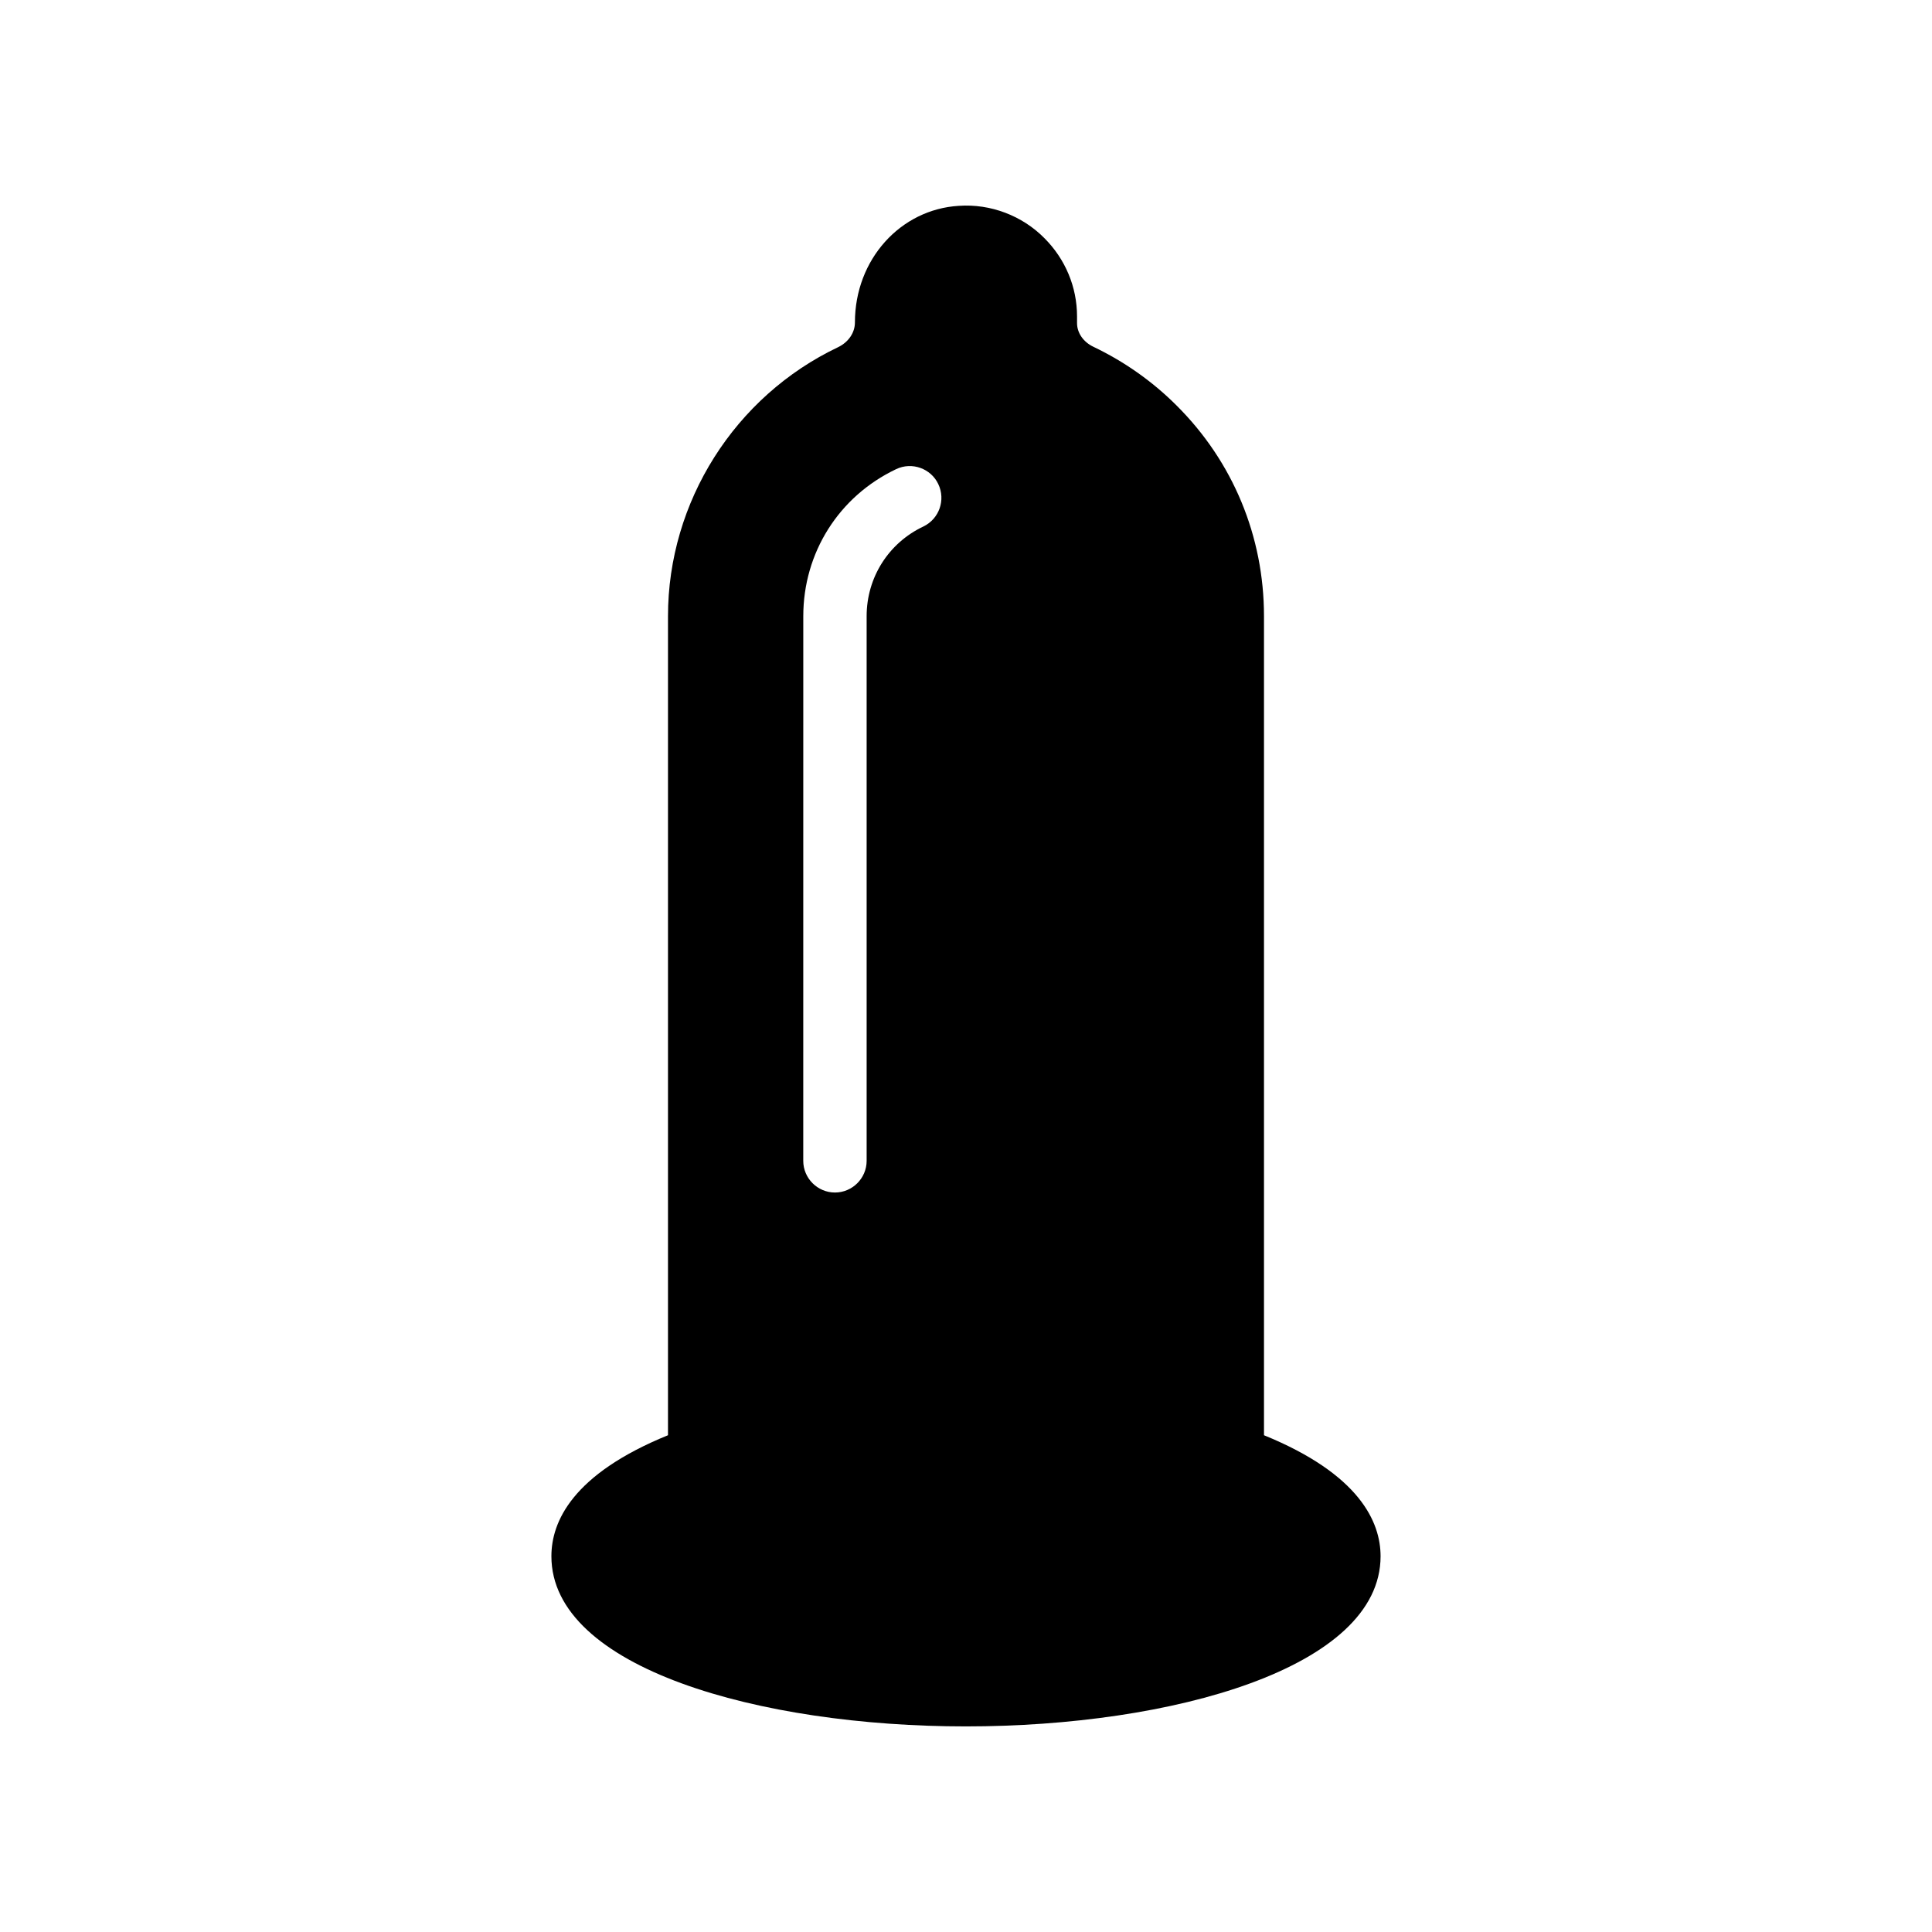 <?xml version="1.0" encoding="UTF-8"?>
<!-- Uploaded to: ICON Repo, www.iconrepo.com, Generator: ICON Repo Mixer Tools -->
<svg fill="#000000" width="800px" height="800px" version="1.1" viewBox="144 144 512 512" xmlns="http://www.w3.org/2000/svg">
 <path d="m478.97 524.35v-217.06c0-21.16-8.23-40.977-23.176-55.84-6.465-6.465-13.938-11.672-22-15.535-2.688-1.258-4.367-3.695-4.367-6.297v-1.762c0-7.809-3.106-15.199-8.648-20.742-5.879-5.961-14.273-9.152-22.672-8.566-15.449 0.926-27.543 14.191-27.543 30.902 0 2.688-1.68 5.207-4.449 6.551-27.375 13.016-45.09 40.977-45.09 71.289v217.06c-25.359 10.328-30.898 22.922-30.898 32.074 0 29.641 55.25 45.09 109.83 45.09 54.578 0 109.91-15.449 109.91-45.09-0.004-9.066-5.547-21.746-30.902-32.074zm-90.27-240.82c-9.234 4.367-15.031 13.52-15.031 23.762v144.34c0 4.617-3.777 8.398-8.398 8.398-4.617 0-8.398-3.777-8.398-8.398l0.008-144.34c0-16.793 9.406-31.738 24.602-38.961 4.199-2.016 9.234-0.168 11.168 3.945 2.016 4.199 0.25 9.238-3.949 11.254z"/>
</svg>